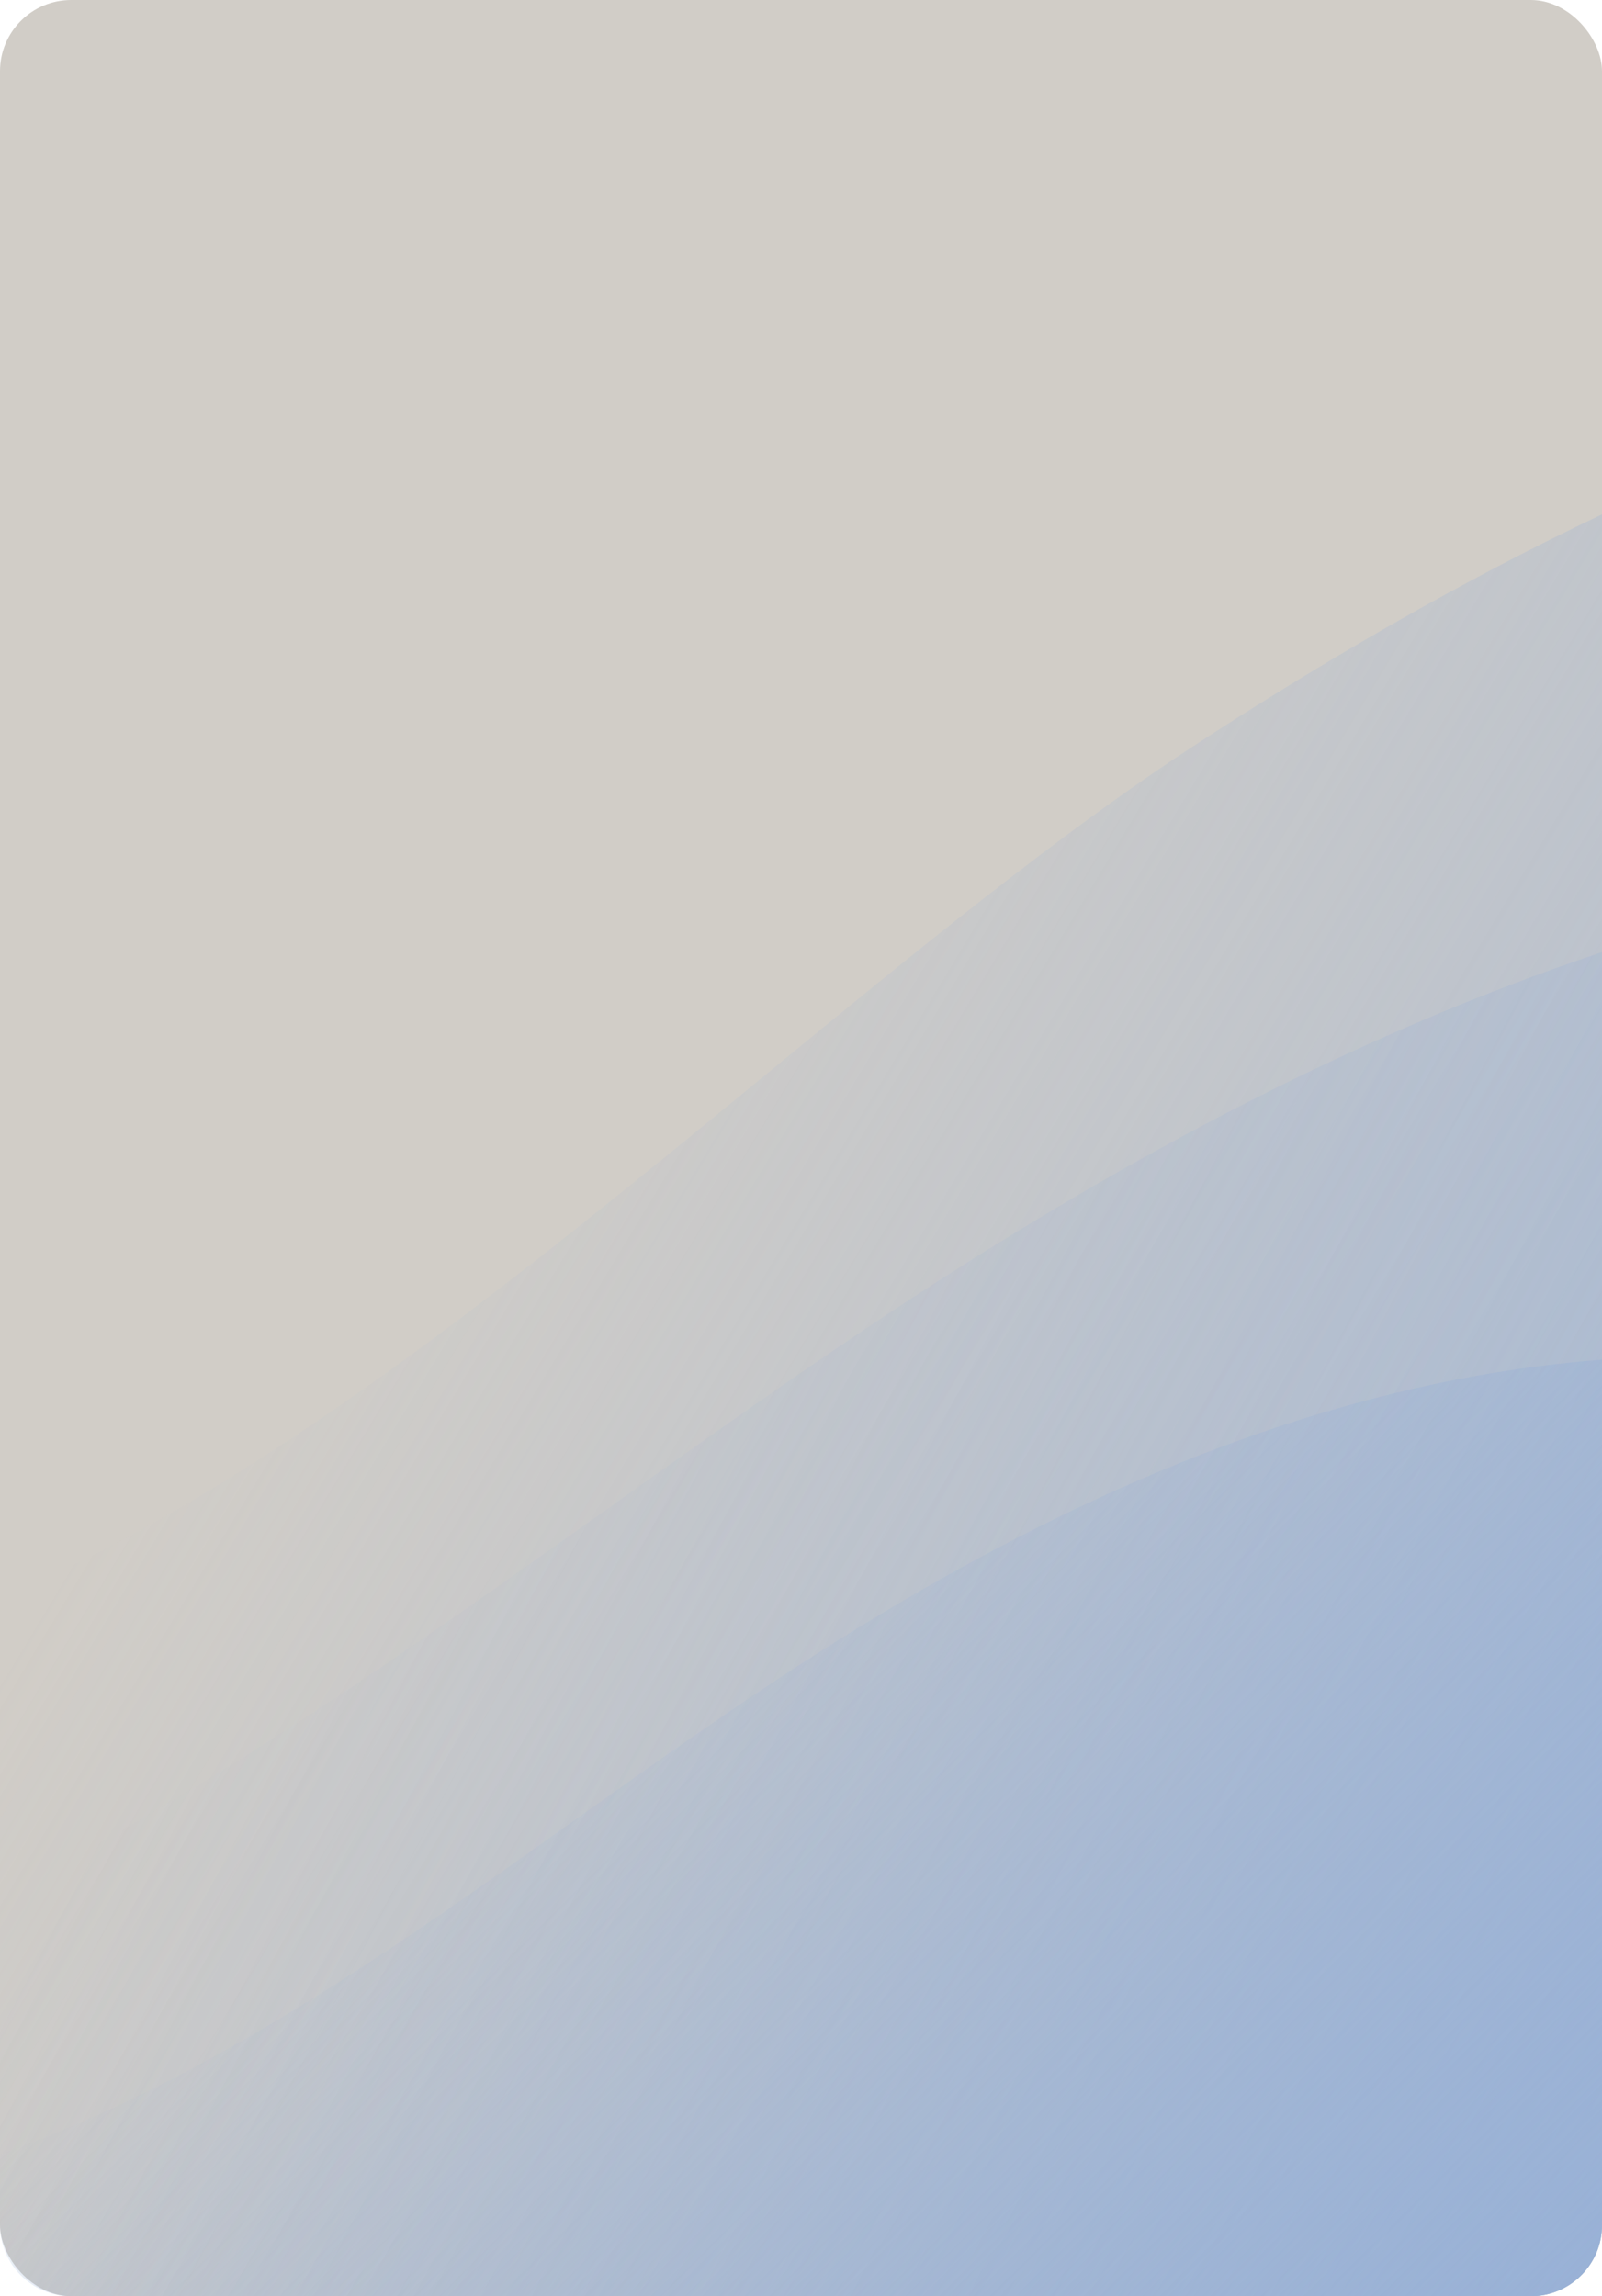 <?xml version="1.0" encoding="UTF-8"?> <svg xmlns="http://www.w3.org/2000/svg" width="450" height="645" viewBox="0 0 450 645" fill="none"> <rect width="450" height="645" rx="20" fill="#D1CDC7"></rect> <path fill-rule="evenodd" clip-rule="evenodd" d="M430 645C441.046 645 450 636.046 450 625L450 144.48C410.347 163.305 372.118 185.475 335.364 209.498C297.209 234.433 256.891 267.543 215.259 301.732C145.848 358.733 72.785 418.734 0 448.852L1.53993e-05 625C1.6365e-05 636.046 8.954 645 20 645L430 645Z" fill="url(#paint0_linear_504_274)"></path> <path fill-rule="evenodd" clip-rule="evenodd" d="M430 645C441.046 645 450 636.046 450 625L450 267.458C381.594 290.307 316.975 324.882 256.364 364.498C227.753 383.195 199.699 403.155 171.636 423.12C115.93 462.753 60.19 502.409 0 532.266L8.30497e-06 625C9.27062e-06 636.046 8.954 645 20 645L430 645Z" fill="url(#paint1_linear_504_274)"></path> <path fill-rule="evenodd" clip-rule="evenodd" d="M430 645C441.046 645 450 636.046 450 625L450 381.92C434.122 383.151 418.324 385.482 402.809 388.804C337.984 402.684 277.591 432.996 222.014 469.331C201.88 482.49 182.136 496.537 162.385 510.59C110.675 547.381 58.919 584.205 0 605.197L1.73121e-06 625C2.69685e-06 636.046 8.954 645 20 645L430 645Z" fill="url(#paint2_linear_504_274)"></path> <defs> <linearGradient id="paint0_linear_504_274" x1="173" y1="184.266" x2="867.526" y2="603.472" gradientUnits="userSpaceOnUse"> <stop stop-color="#96B0D7" stop-opacity="0"></stop> <stop offset="1" stop-color="#96B0D7"></stop> </linearGradient> <linearGradient id="paint1_linear_504_274" x1="111.5" y1="355" x2="1051.38" y2="851.16" gradientUnits="userSpaceOnUse"> <stop stop-color="#96B0D7" stop-opacity="0"></stop> <stop offset="1" stop-color="#96B0D7"></stop> </linearGradient> <linearGradient id="paint2_linear_504_274" x1="150.5" y1="449" x2="451.81" y2="752.433" gradientUnits="userSpaceOnUse"> <stop stop-color="#96B0D7" stop-opacity="0"></stop> <stop offset="1" stop-color="#96B0D7"></stop> </linearGradient> </defs> </svg> 